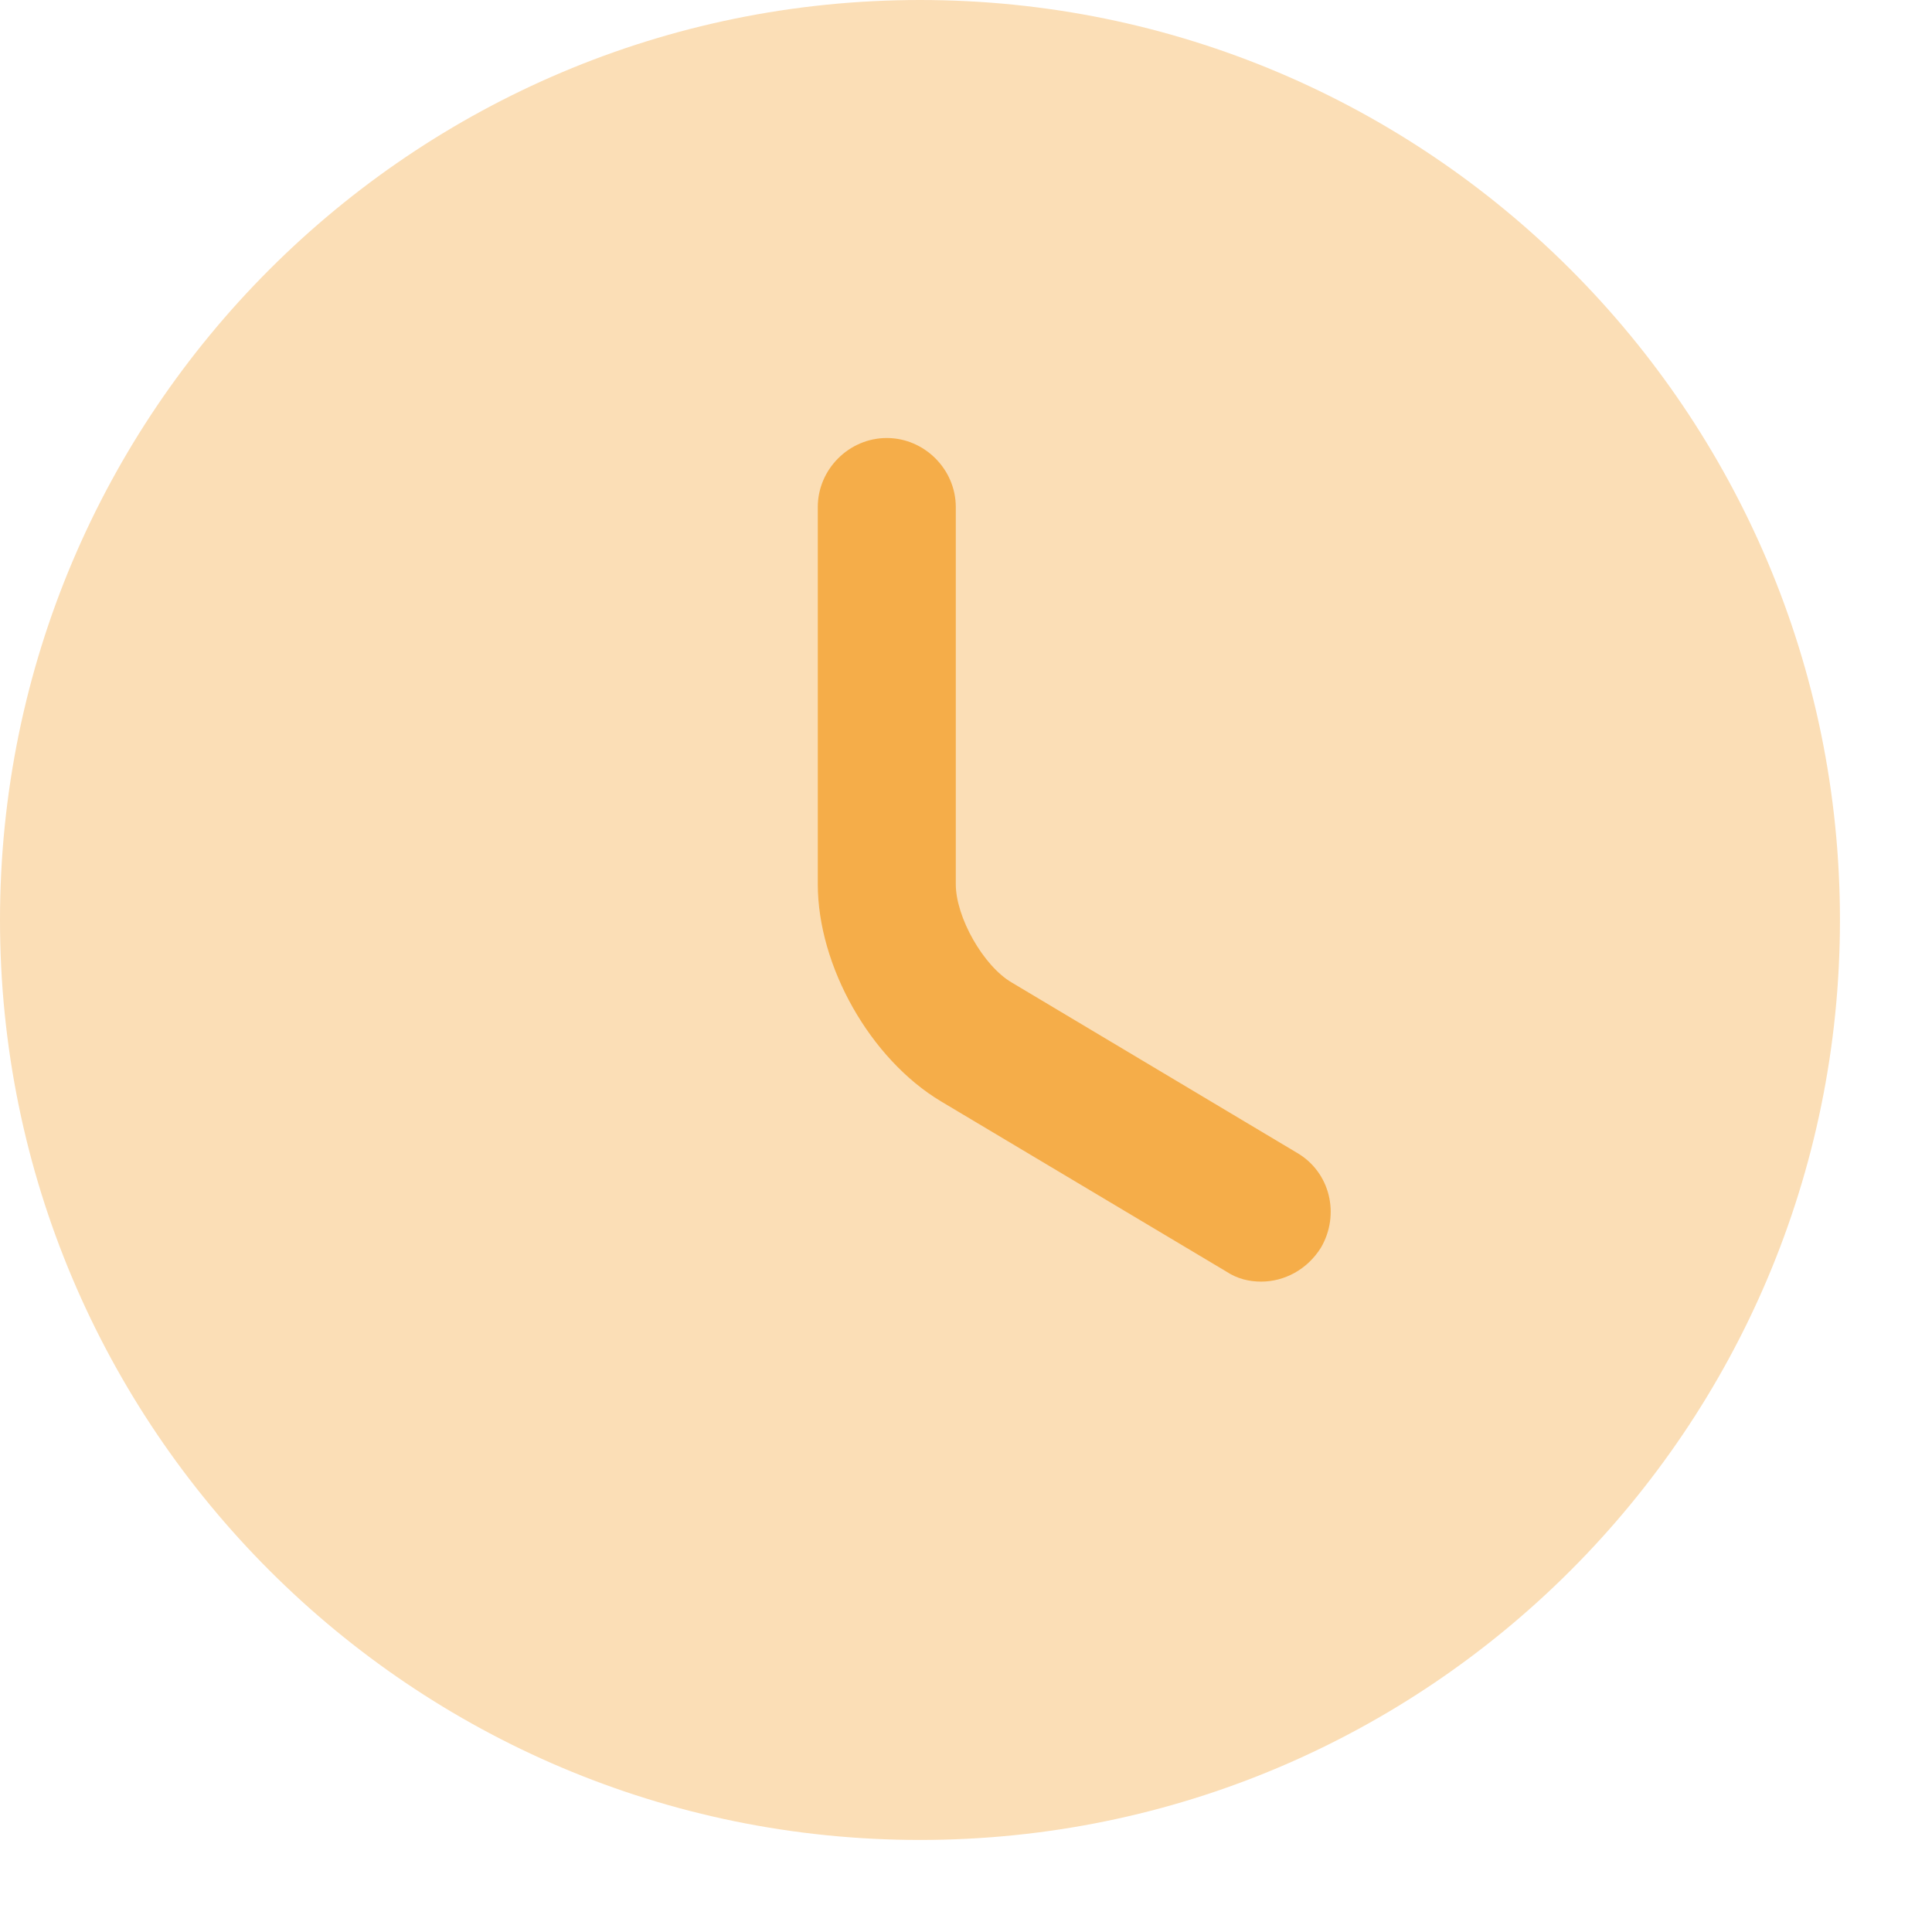 <svg width="14" height="14" viewBox="0 0 14 14" fill="none" xmlns="http://www.w3.org/2000/svg">
<g id="vuesax/bulk/clock">
<g id="clock">
<g id="Vector">
<path id="Vector_2" d="M6.667 13.333C10.349 13.333 13.333 10.348 13.333 6.667C13.333 2.985 10.349 0 6.667 0C2.985 0 0 2.985 0 6.667C0 10.348 2.985 13.333 6.667 13.333Z" fill="#FBDEB6"/>
</g>
<path id="Vector_2_2" d="M9.139 9.287C9.052 9.287 8.966 9.267 8.886 9.214L6.819 7.981C6.306 7.674 5.926 7 5.926 6.407V3.674C5.926 3.401 6.152 3.174 6.426 3.174C6.699 3.174 6.926 3.401 6.926 3.674V6.407C6.926 6.647 7.126 7 7.332 7.12L9.399 8.354C9.639 8.494 9.712 8.801 9.572 9.041C9.472 9.201 9.306 9.287 9.139 9.287Z" fill="#F5AD49"/>
</g>
</g>
</svg>

